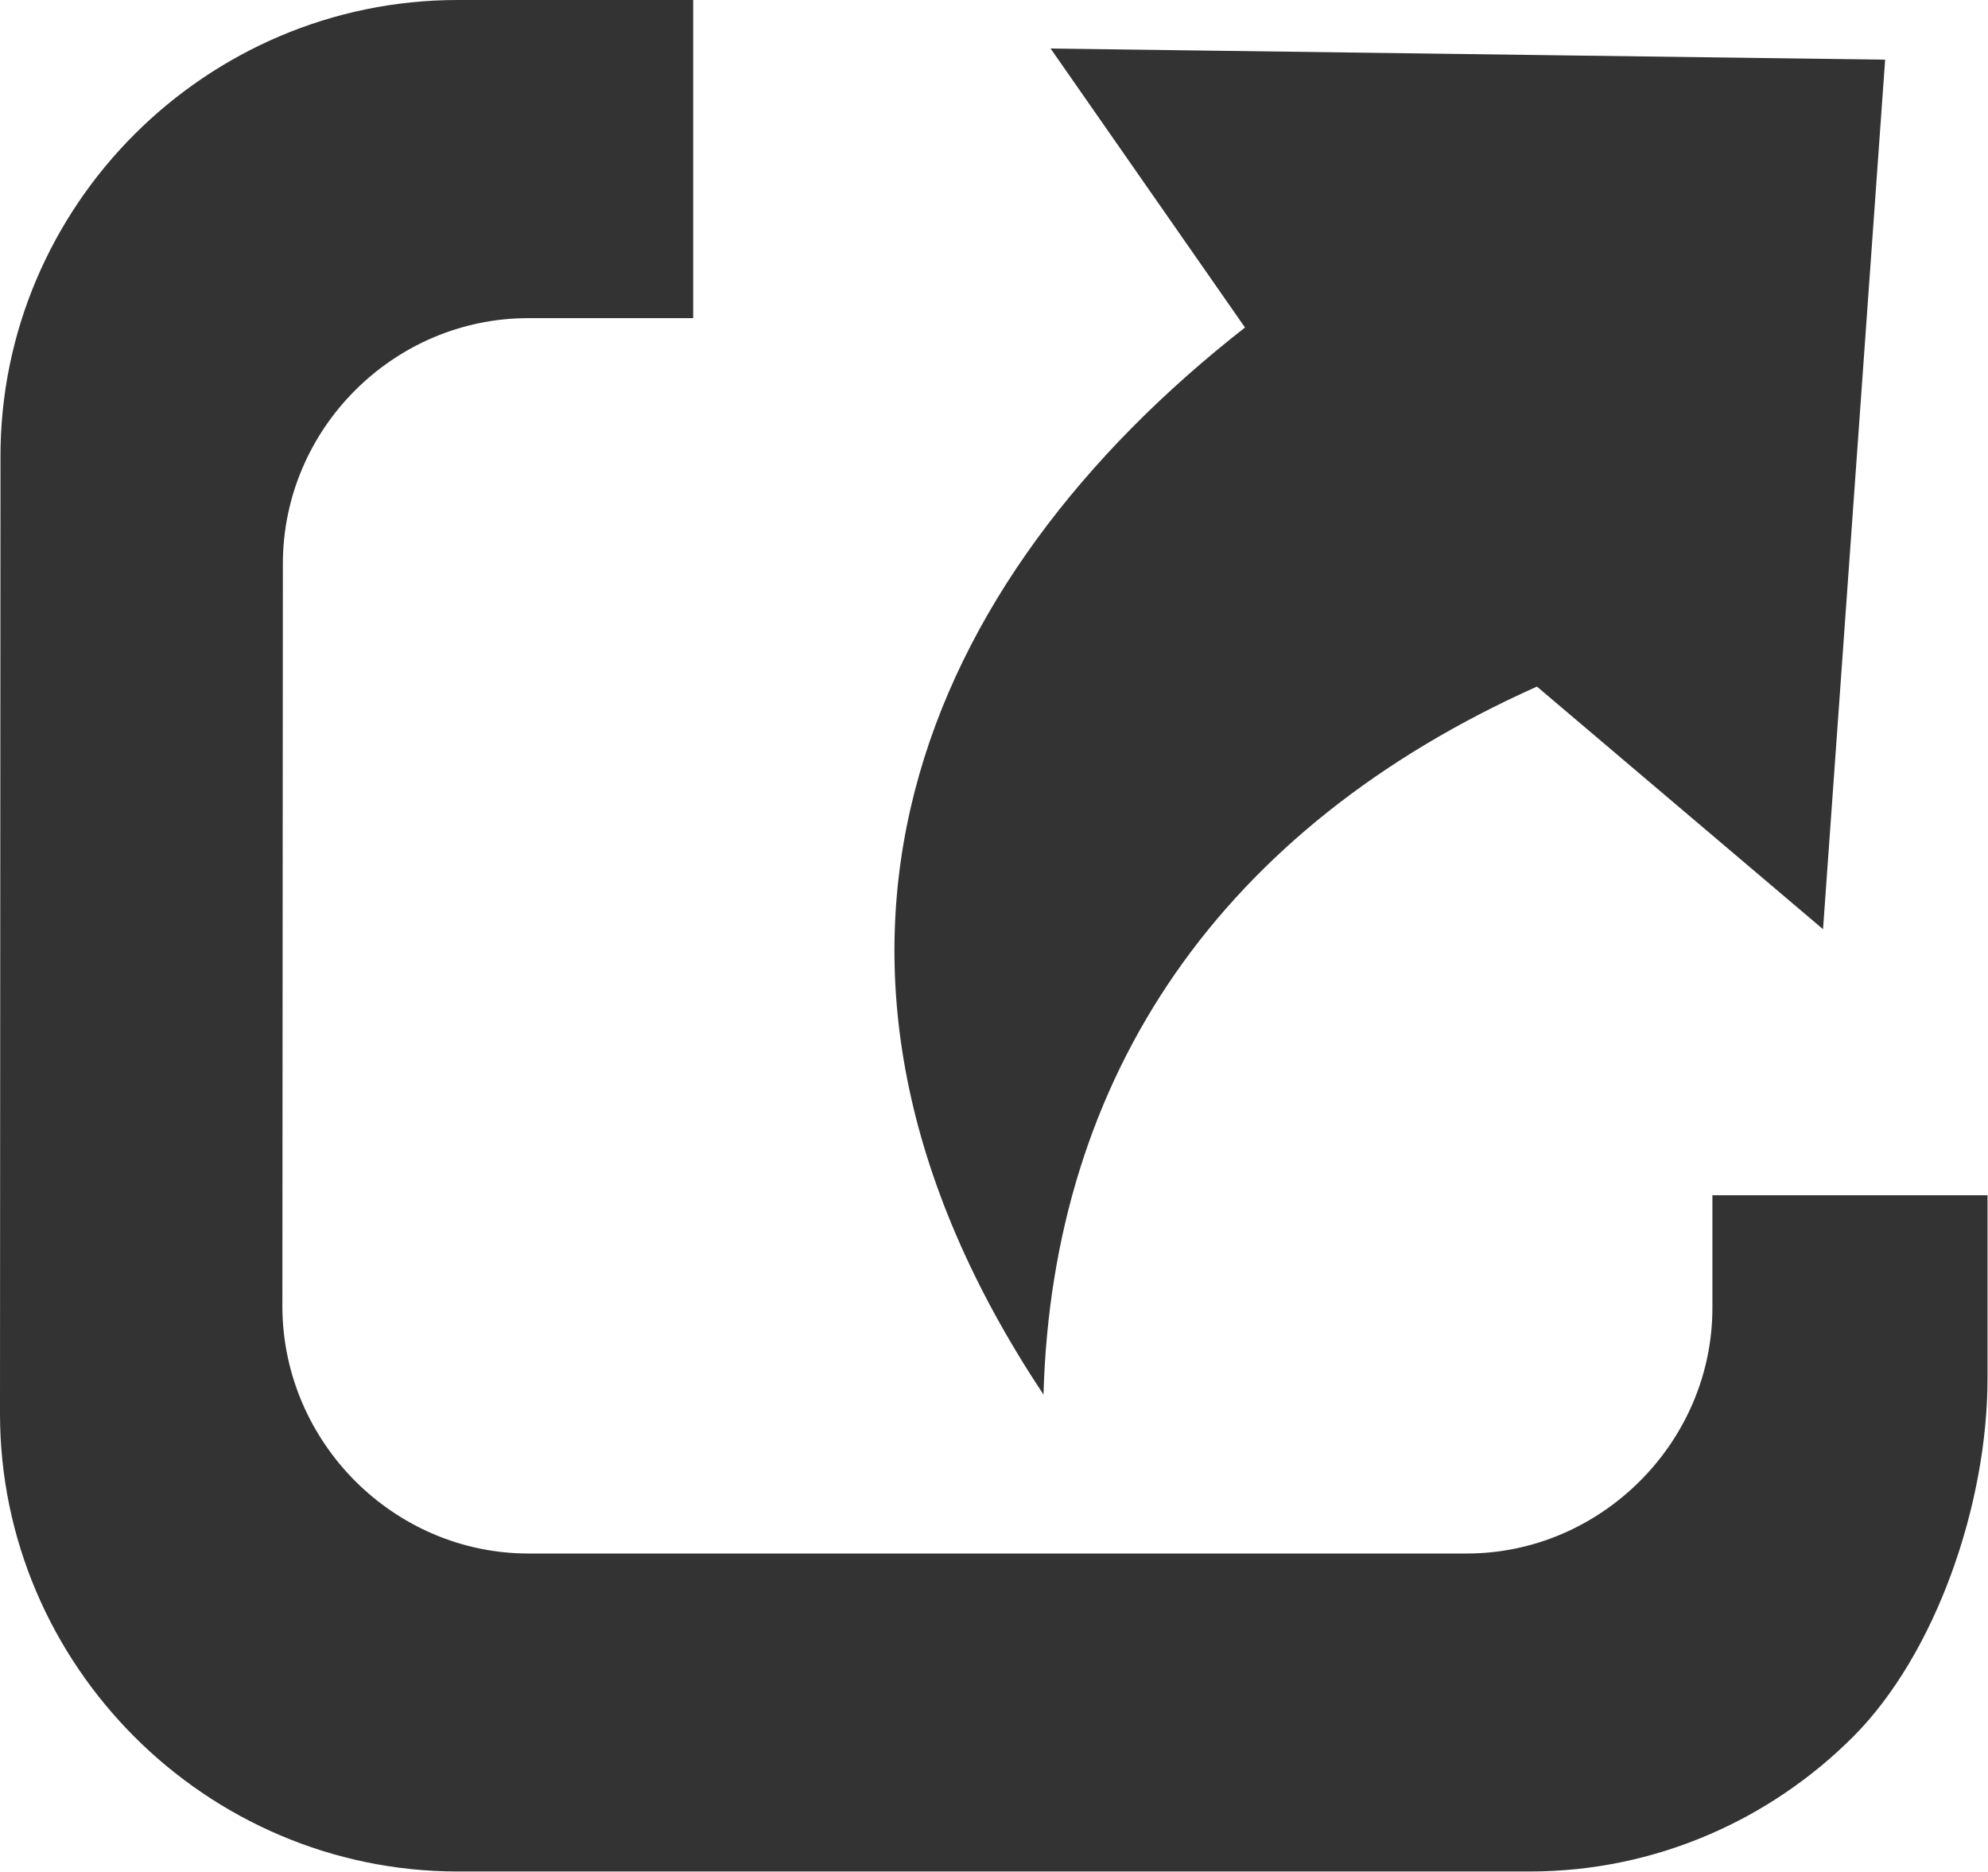 <svg version="1.1" id="Layer_1" xmlns="http://www.w3.org/2000/svg" xmlns:xlink="http://www.w3.org/1999/xlink" x="0px" y="0px" style="enable-background:new 0 0 122.88 115.71" xml:space="preserve" viewBox="0 0 122.92 115.73"><style type="text/css">.st0{fill-rule:evenodd;clip-rule:evenodd;}</style><g><path class="st0" d="M116.56,3.69l-3.84,53.76l-17.69-15c-19.5,8.72-29.96,23.99-30.51,43.77c-17.95-26.98-7.46-50.4,12.46-65.97 L64.96,3L116.56,3.69L116.56,3.69z M28.3,0h14.56v19.67H32.67c-4.17,0-7.96,1.71-10.72,4.47c-2.75,2.75-4.46,6.55-4.46,10.72 l-0.03,46c0.03,4.16,1.75,7.95,4.5,10.71c2.76,2.76,6.56,4.48,10.71,4.48h58.02c4.15,0,7.95-1.72,10.71-4.48 c2.76-2.76,4.48-6.55,4.48-10.71v-6.96h17.01v11.33c0,7.77-3.2,17.04-8.32,22.16c-5.12,5.12-12.21,8.32-19.98,8.32H28.3 c-7.77,0-14.86-3.2-19.98-8.32C3.19,102.26,0,95.18,0,87.41l0.03-59.1C0,20.52,3.19,13.43,8.31,8.31C13.43,3.19,20.51,0,28.3,0 L28.3,0z" fill="#333333"/></g></svg>